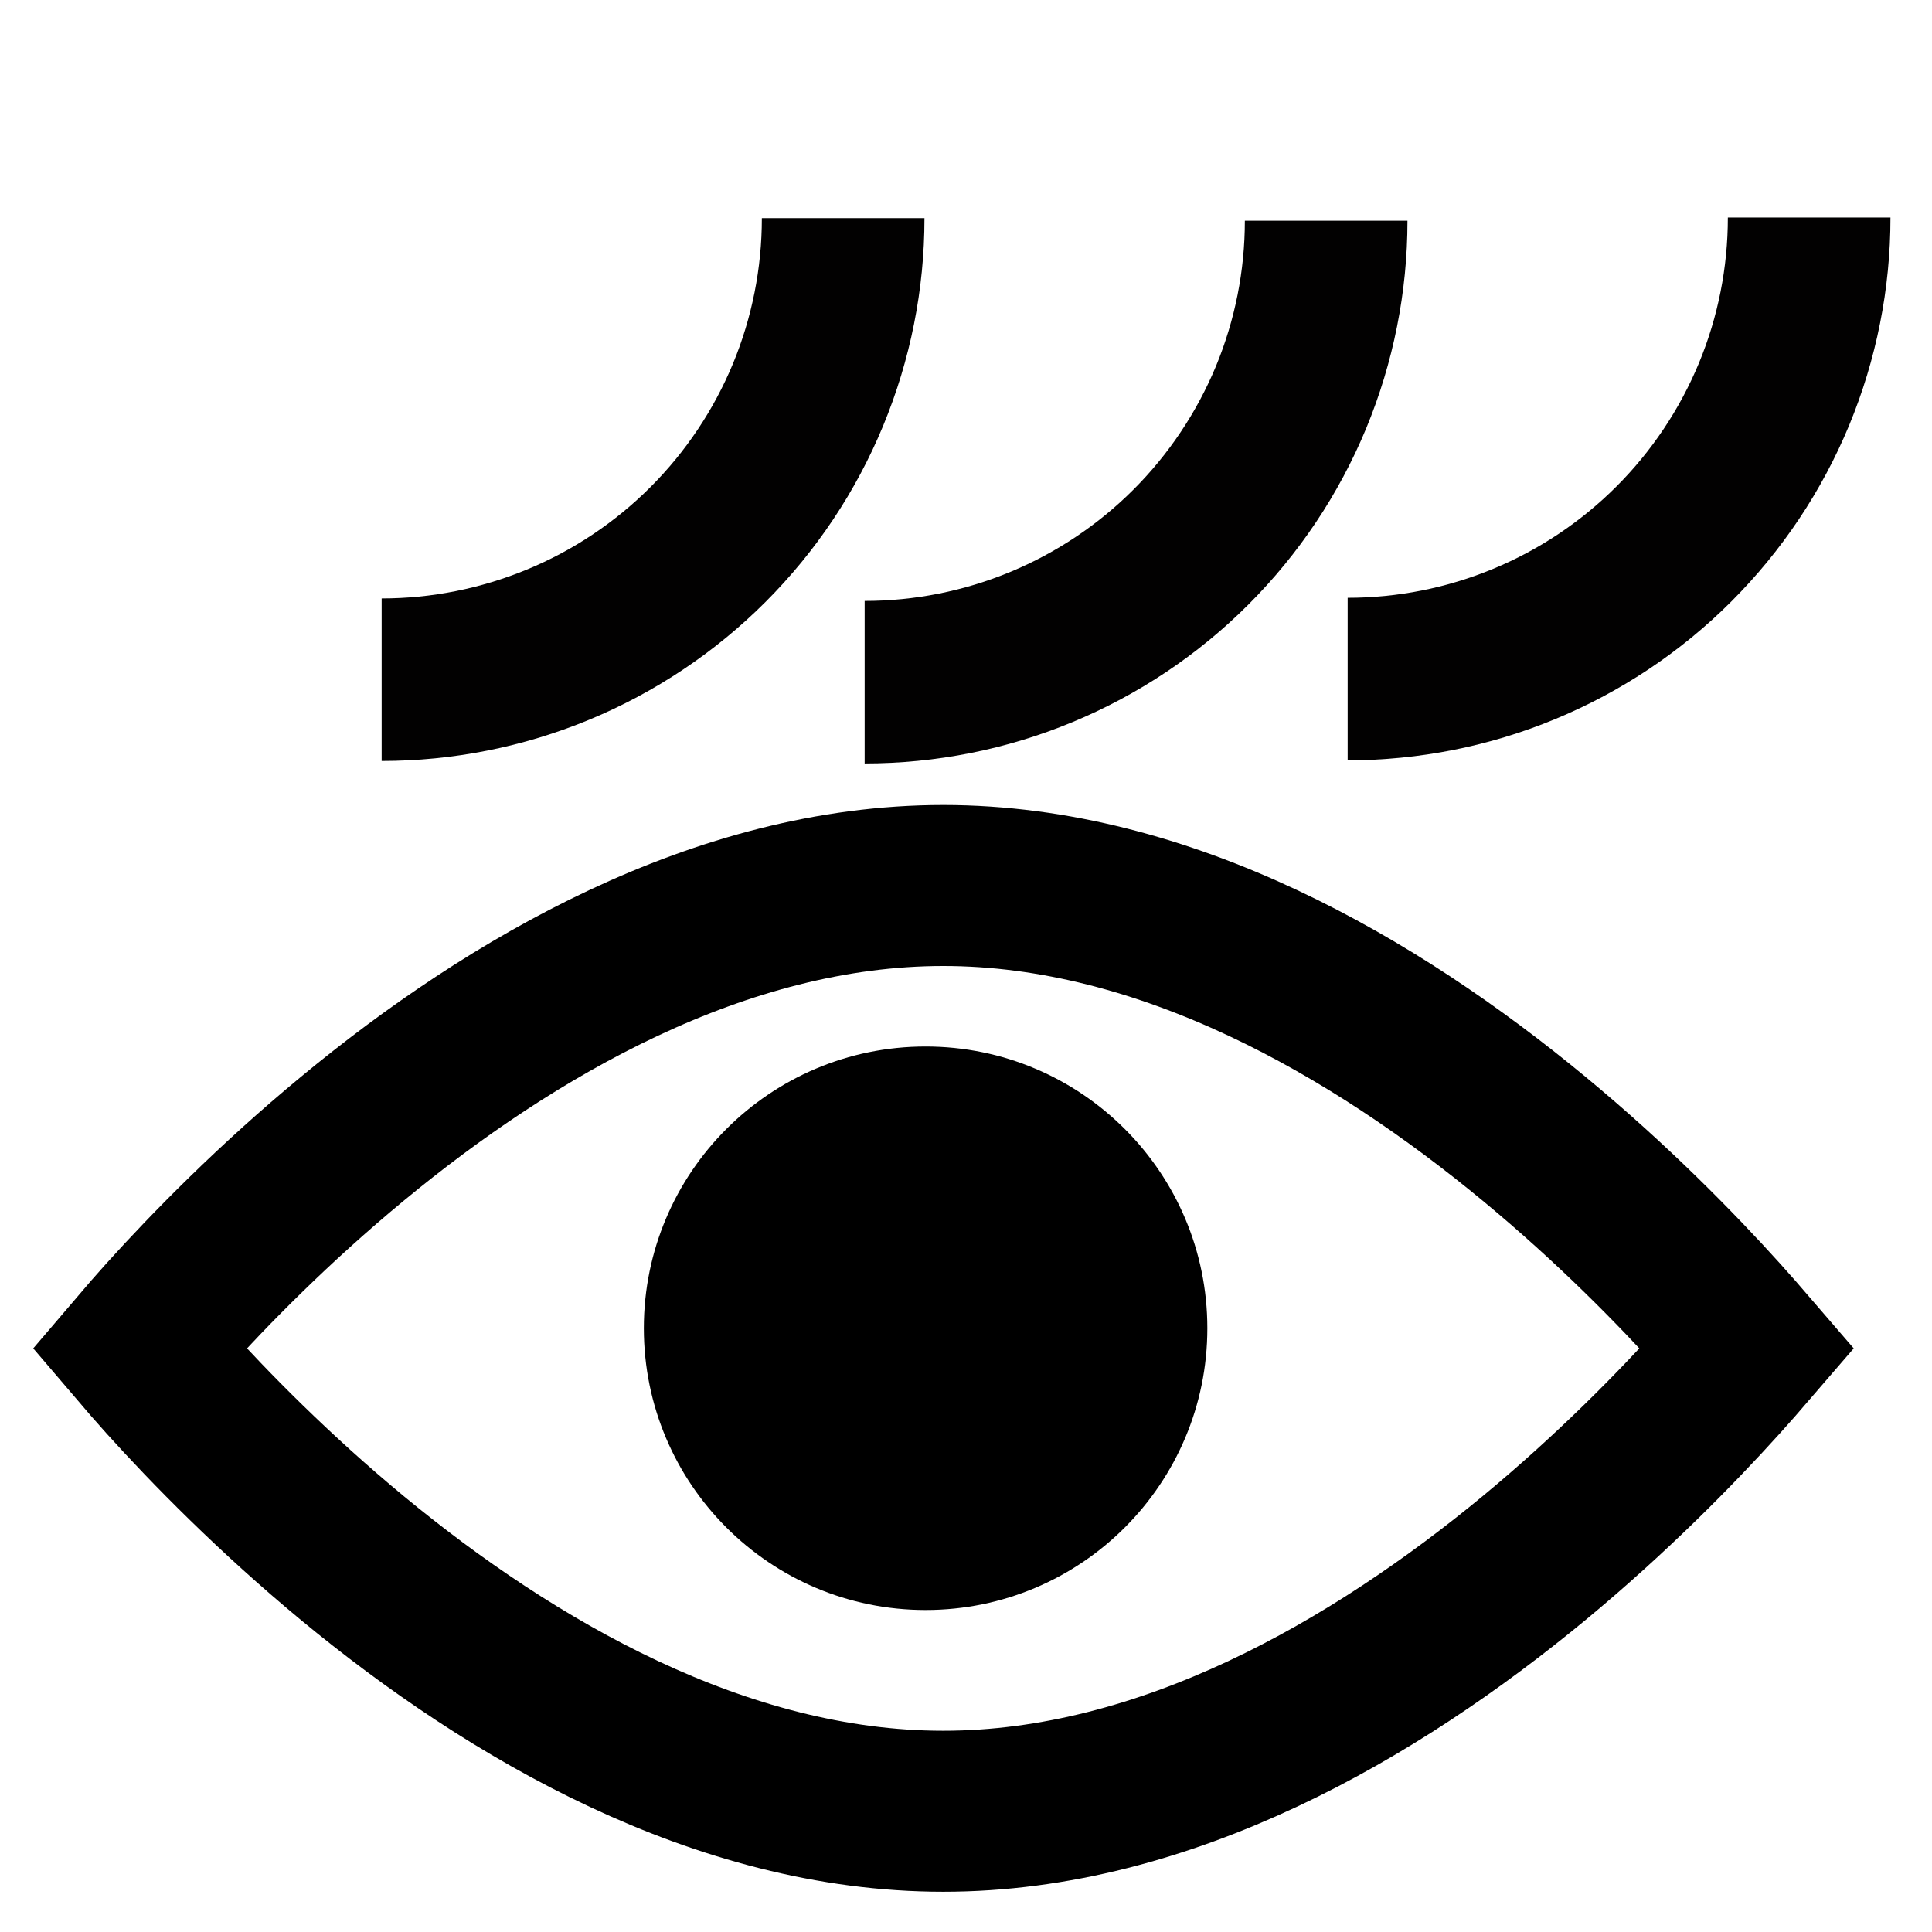 <?xml version="1.0" encoding="UTF-8"?> <svg xmlns="http://www.w3.org/2000/svg" width="24" height="24" viewBox="0 0 24 24" fill="none"><g clip-path="url(#clip0_4416_30169)"><path d="M11.484 2.71C11.484 3.596 11.309 4.473 10.97 5.291C10.632 6.109 10.135 6.852 9.509 7.478C8.883 8.104 8.139 8.601 7.321 8.94C6.503 9.279 5.626 9.453 4.741 9.453L4.741 7.434C5.361 7.434 5.975 7.311 6.548 7.074C7.122 6.837 7.642 6.489 8.081 6.05C8.519 5.612 8.867 5.091 9.105 4.518C9.342 3.945 9.464 3.331 9.464 2.71L11.484 2.71Z" fill="#020101"></path><path d="M17.484 2.742C17.484 3.627 17.309 4.504 16.971 5.322C16.632 6.14 16.135 6.883 15.509 7.509C14.883 8.136 14.139 8.632 13.321 8.971C12.503 9.31 11.626 9.484 10.741 9.484L10.741 7.465C11.361 7.465 11.975 7.343 12.549 7.105C13.121 6.868 13.642 6.52 14.081 6.081C14.519 5.643 14.867 5.122 15.105 4.549C15.342 3.976 15.464 3.362 15.464 2.742L17.484 2.742Z" fill="#020101"></path><path d="M23.484 2.702C23.484 3.588 23.309 4.465 22.971 5.283C22.632 6.101 22.135 6.844 21.509 7.47C20.883 8.097 20.139 8.593 19.321 8.932C18.503 9.271 17.626 9.445 16.741 9.445L16.741 7.426C17.361 7.426 17.975 7.304 18.549 7.066C19.122 6.829 19.642 6.481 20.081 6.042C20.519 5.604 20.867 5.083 21.105 4.51C21.342 3.937 21.464 3.323 21.464 2.702L23.484 2.702Z" fill="#020101"></path><path d="M11.717 11C8.949 11 6.354 12.511 4.377 14.146C3.403 14.951 2.611 15.759 2.064 16.365C1.938 16.505 1.825 16.635 1.727 16.75C1.825 16.865 1.938 16.995 2.064 17.135C2.611 17.741 3.403 18.549 4.377 19.355C6.354 20.988 8.949 22.5 11.717 22.5C14.485 22.5 17.08 20.988 19.057 19.355C20.031 18.549 20.822 17.741 21.369 17.135C21.496 16.994 21.609 16.865 21.708 16.75C21.609 16.635 21.496 16.506 21.369 16.365C20.822 15.759 20.031 14.951 19.057 14.146C17.08 12.511 14.485 11 11.717 11Z" stroke="black" stroke-width="2"></path><circle cx="3.5" cy="3.5" r="3.5" transform="matrix(-1 0 0 1 14.998 13)" fill="black"></circle></g><defs><clipPath id="clip0_4416_30169"><rect width="24" height="24" fill="white"></rect></clipPath></defs></svg> 